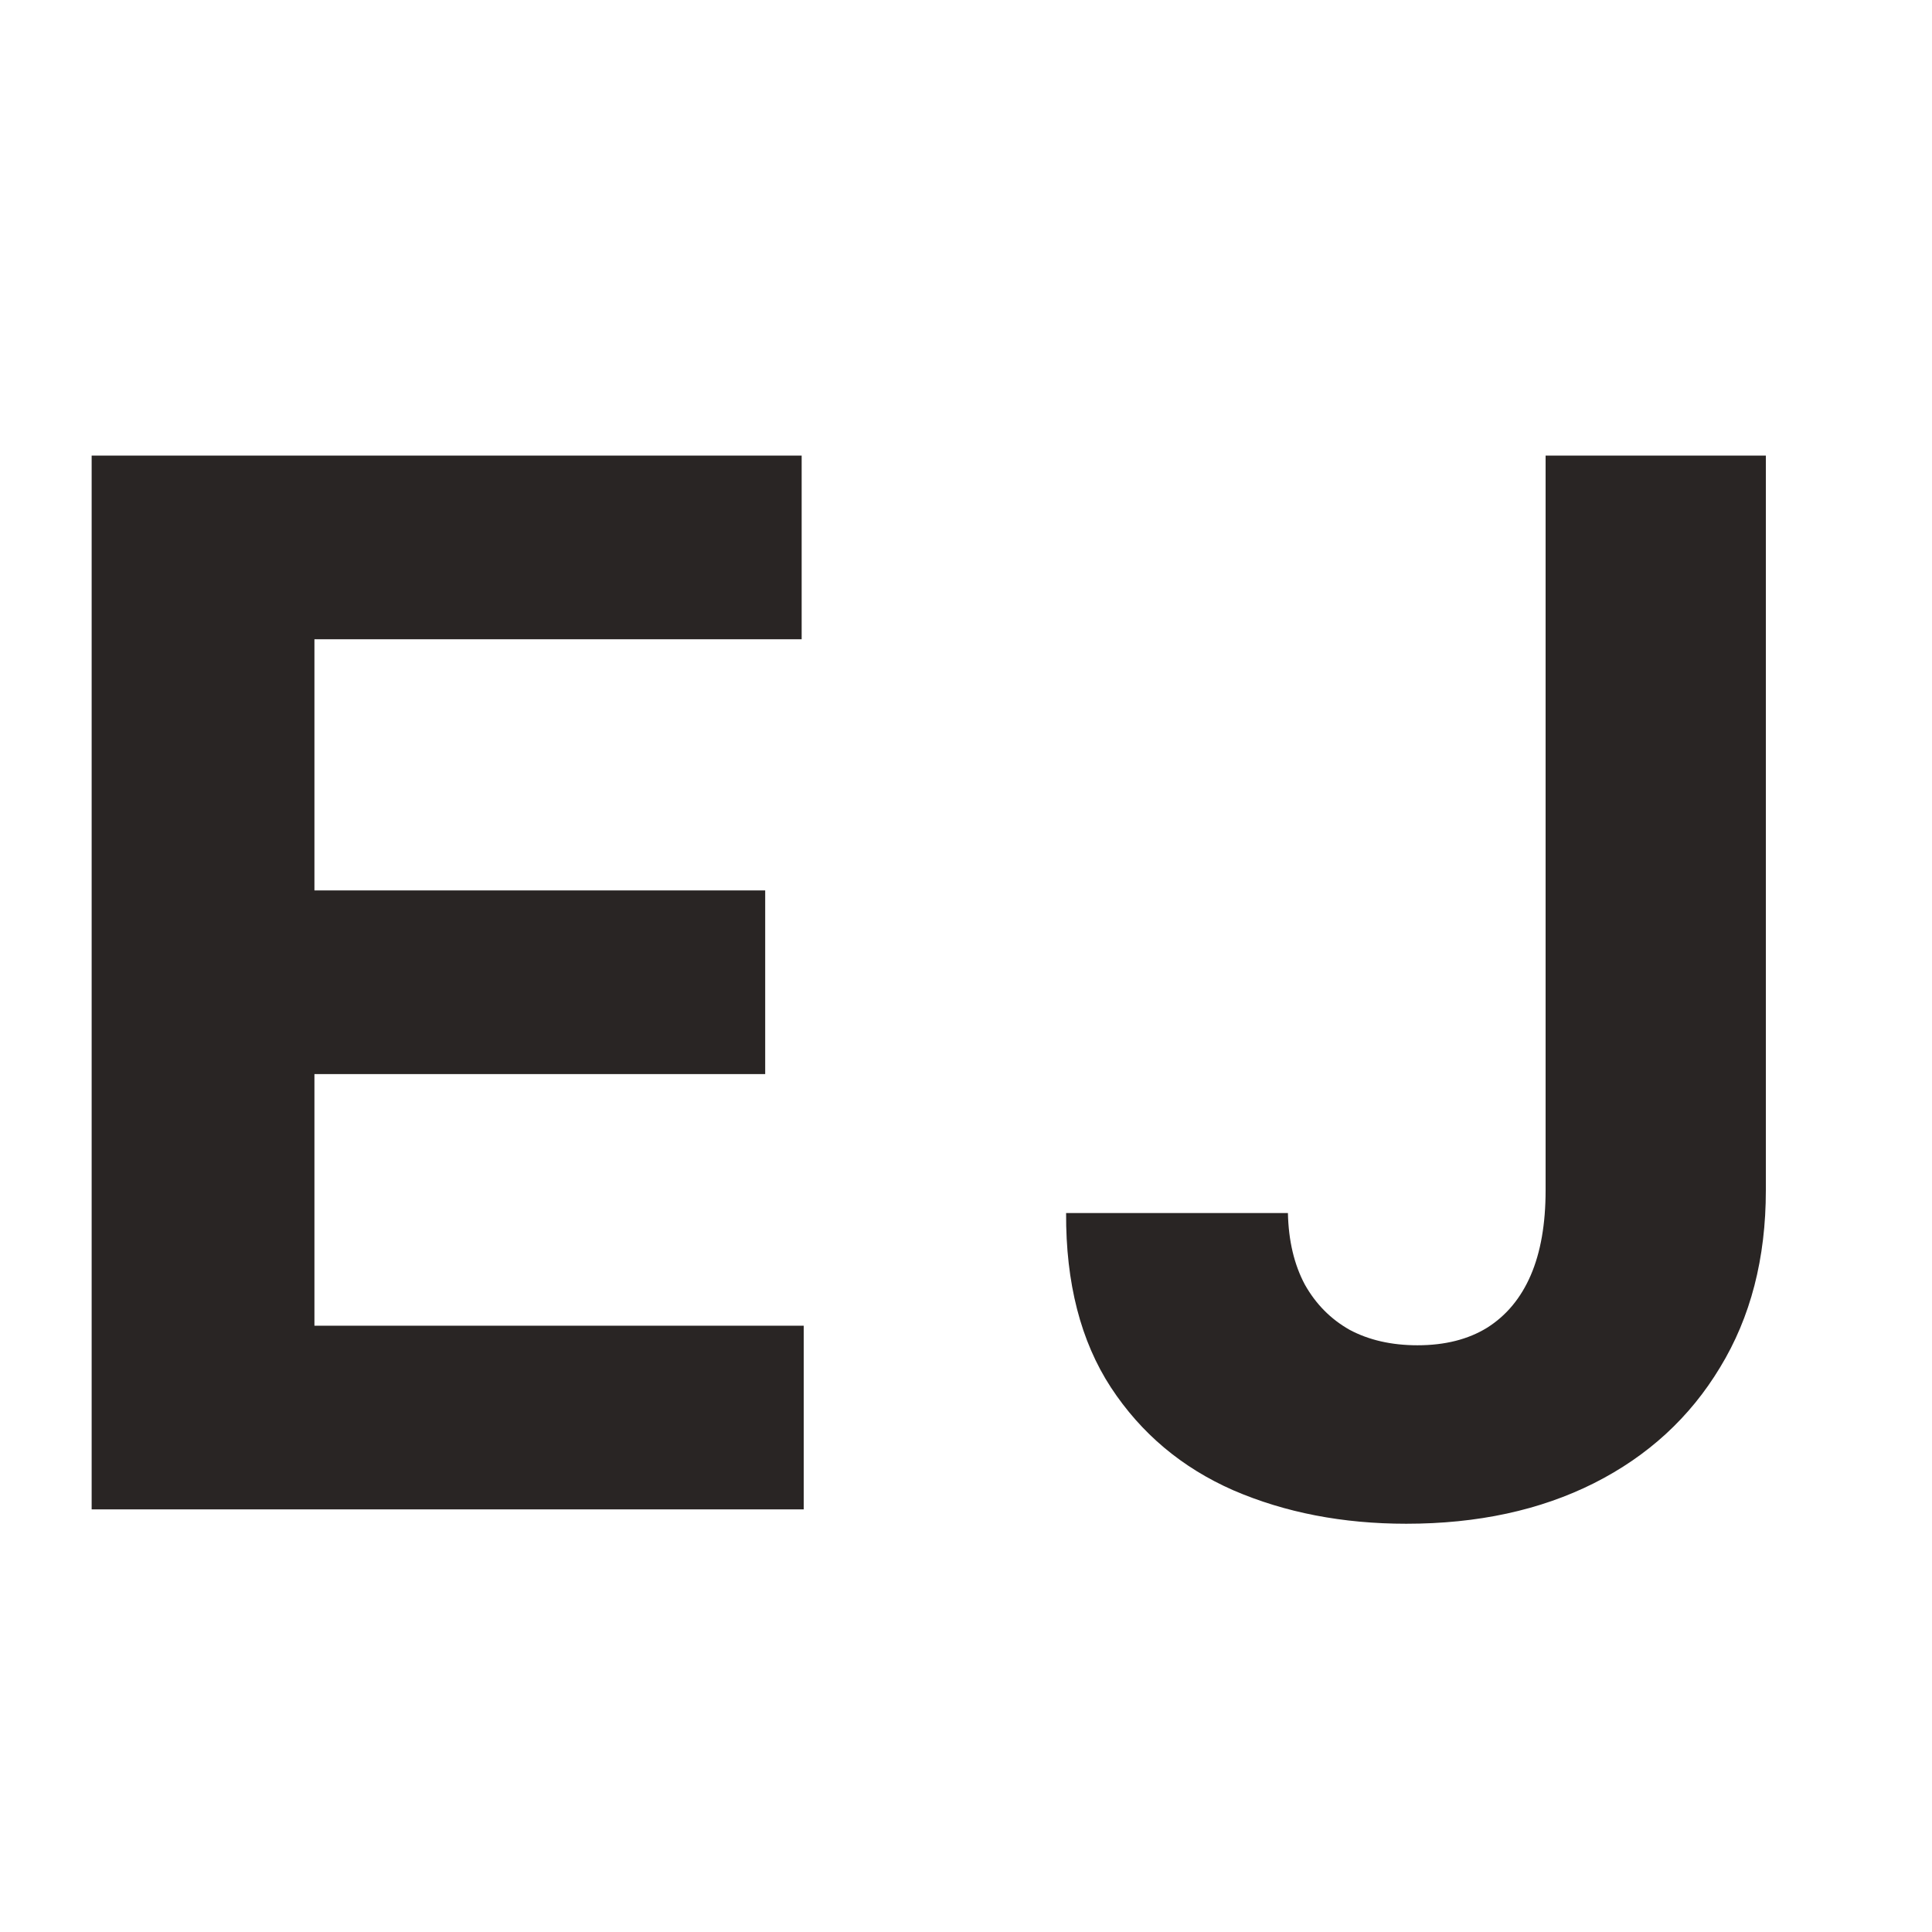 <svg width="16" height="16" viewBox="0 0 16 16" fill="none" xmlns="http://www.w3.org/2000/svg">
<path d="M0.759 12.5V3.773H6.639V5.294H2.604V7.374H6.337V8.895H2.604V10.979H6.656V12.5H0.759ZM12.8 3.773H14.624V9.858C14.624 10.421 14.498 10.909 14.245 11.324C13.995 11.739 13.647 12.058 13.201 12.283C12.755 12.507 12.237 12.619 11.646 12.619C11.12 12.619 10.643 12.527 10.214 12.342C9.788 12.155 9.45 11.871 9.2 11.49C8.95 11.107 8.826 10.625 8.829 10.046H10.666C10.671 10.276 10.718 10.473 10.806 10.638C10.897 10.8 11.021 10.925 11.177 11.013C11.336 11.098 11.524 11.141 11.739 11.141C11.967 11.141 12.159 11.092 12.315 10.996C12.474 10.896 12.595 10.751 12.677 10.561C12.759 10.371 12.8 10.136 12.8 9.858V3.773Z" fill="#292524"/>
</svg>
